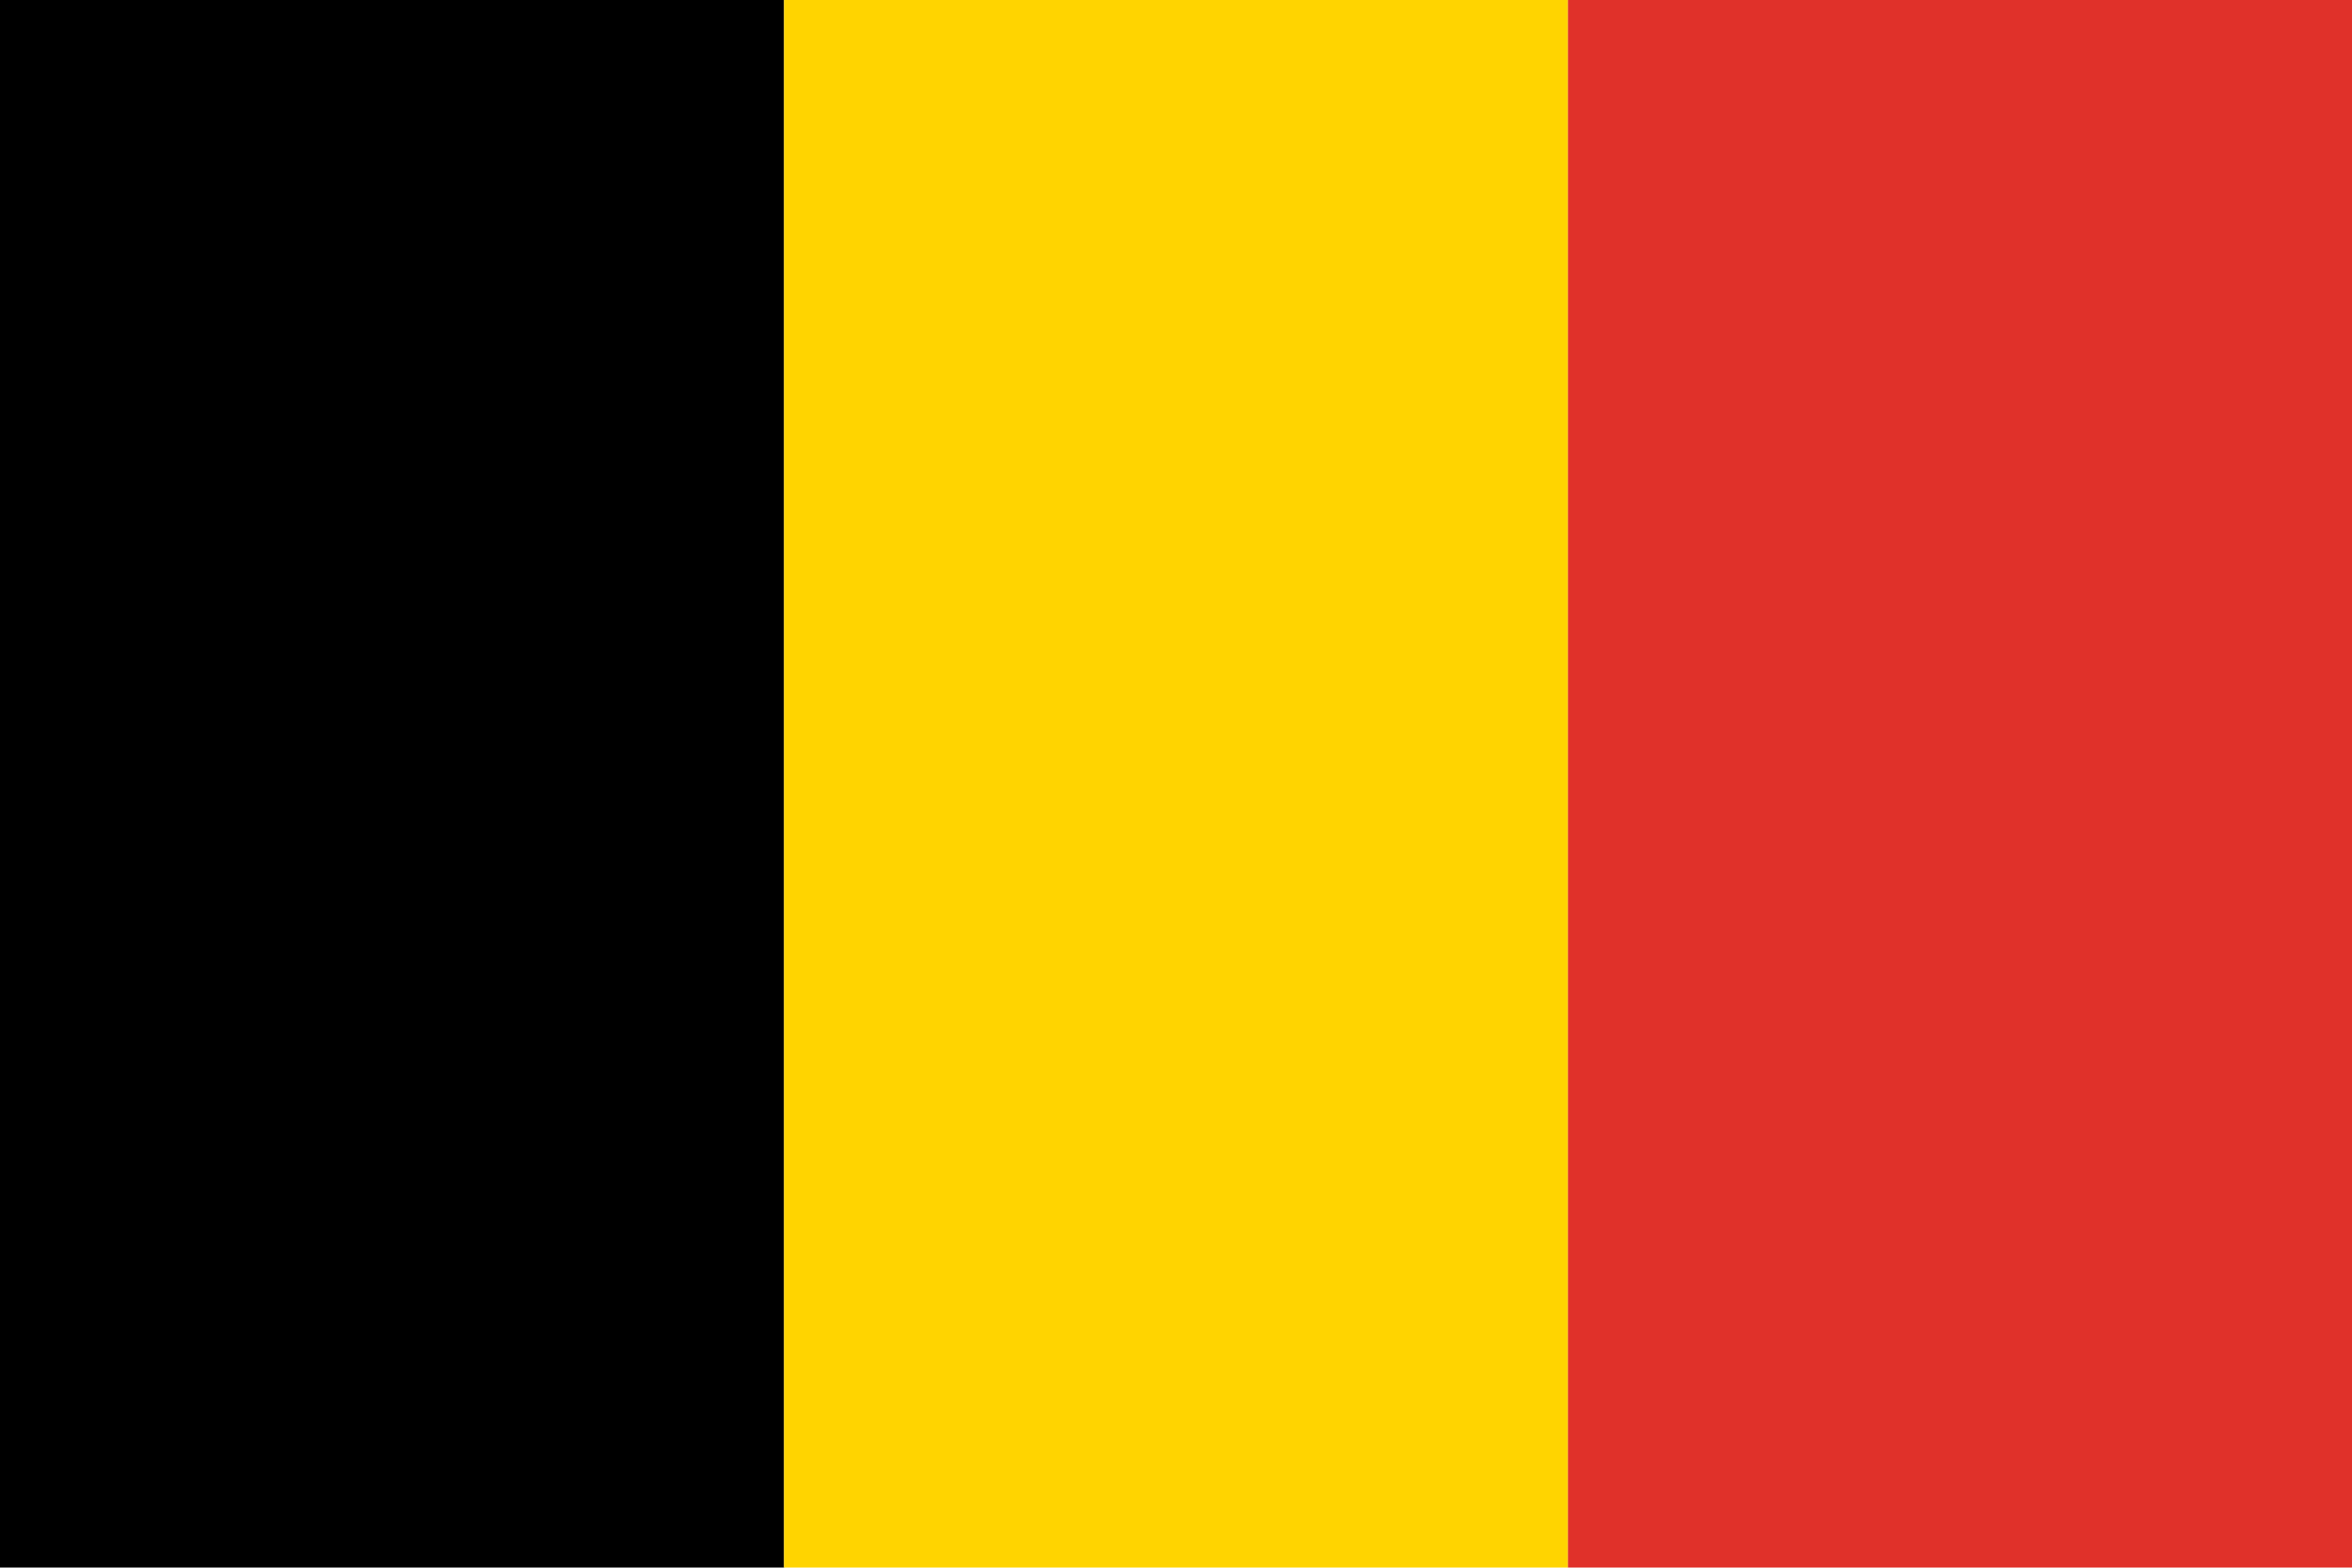 <svg width="24" height="16" viewBox="0 0 24 16" fill="none" xmlns="http://www.w3.org/2000/svg">
<path d="M8.001 0H0V15.999H8.001V0Z" fill="black"/>
<path d="M16.001 0H8V15.999H16.001V0Z" fill="#FFD400"/>
<path d="M24.001 0H16V15.999H24.001V0Z" fill="#E0312A"/>
</svg>
